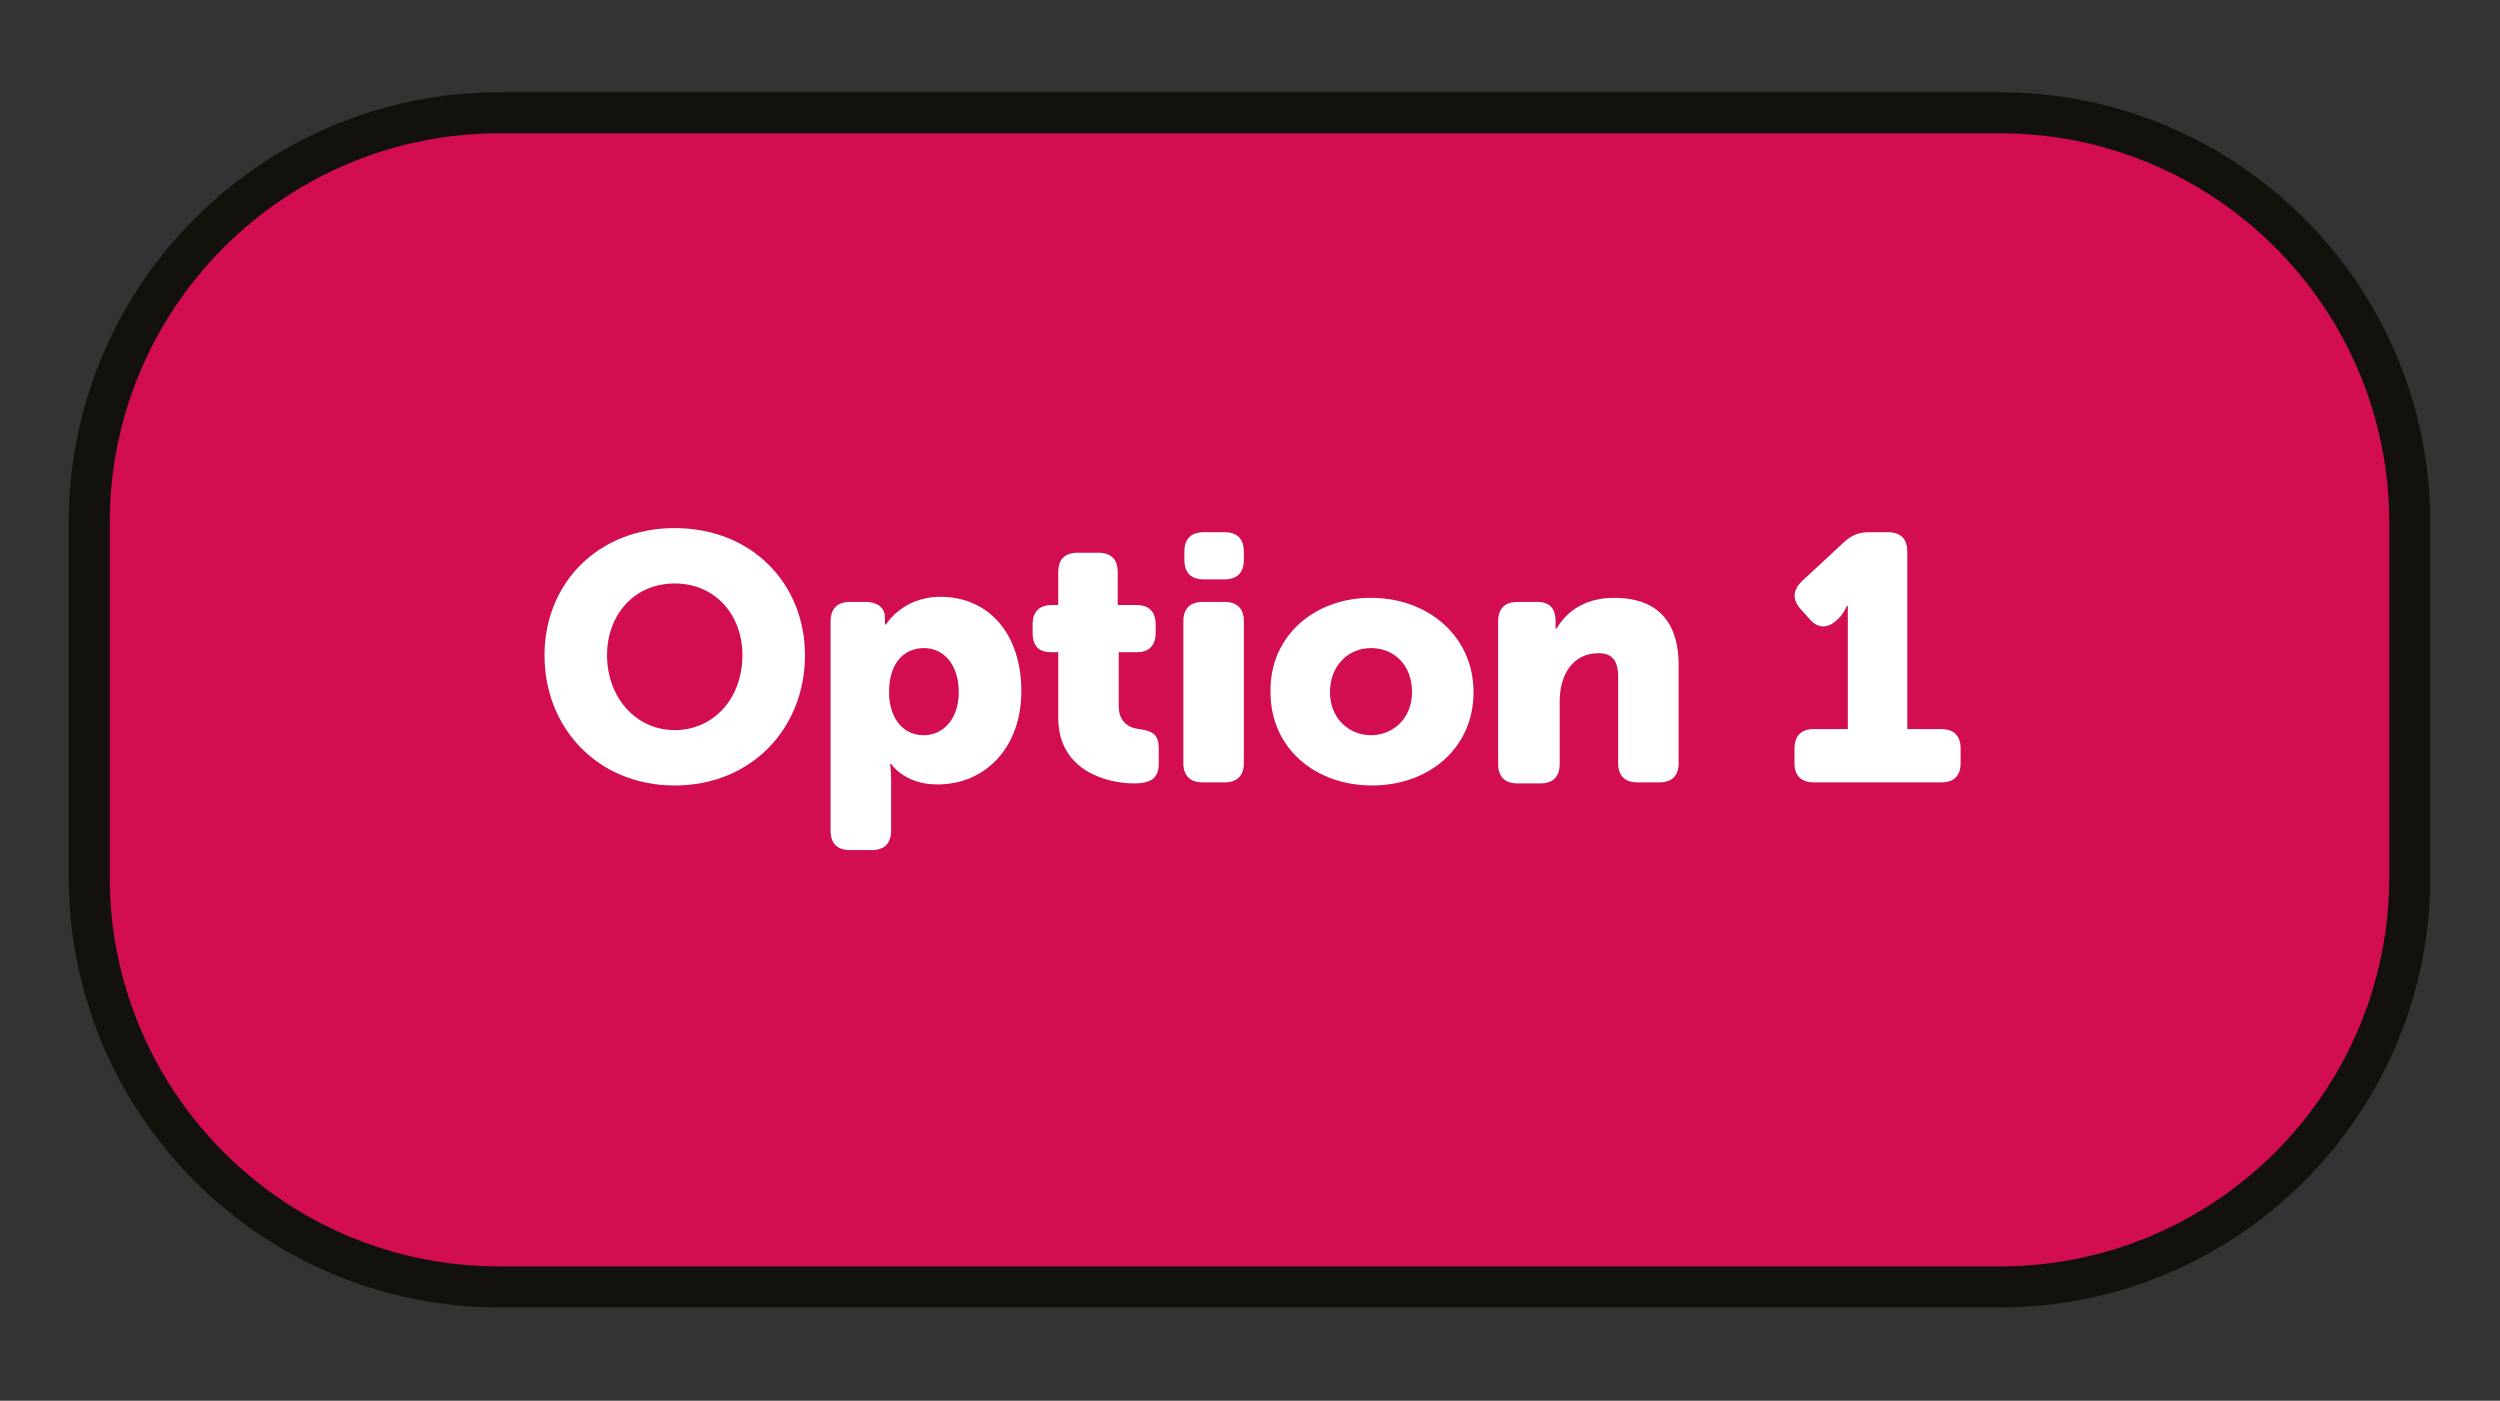 <?xml version="1.0" encoding="utf-8"?>
<!-- Generator: Adobe Illustrator 26.5.1, SVG Export Plug-In . SVG Version: 6.00 Build 0)  -->
<svg version="1.1" id="Layer_1" xmlns="http://www.w3.org/2000/svg" xmlns:xlink="http://www.w3.org/1999/xlink" x="0px" y="0px"
	 viewBox="0 0 243.8 136.6" style="enable-background:new 0 0 243.8 136.6;" xml:space="preserve">
<rect x="0" y="0" width="243.8" height="136.6" fill="#333333" stroke="none"/>
<style type="text/css">
	.st0{fill:#D30D52;}
	.st1{fill:none;stroke:#13110C;stroke-width:4;stroke-miterlimit:10;}
	.st2{fill:#FFFFFF;}
</style>
<g>
	<path class="st0" d="M48.7,11H195c22.1,0,40,17.9,40,40v34.5c0,22.1-17.9,40-40,40H48.7c-22.1,0-40-17.9-40-40V51
		C8.7,28.9,26.6,11,48.7,11z"/>
	<path class="st1" d="M48.7,11H195c22.1,0,40,17.9,40,40v34.5c0,22.1-17.9,40-40,40H48.7c-22.1,0-40-17.9-40-40V51
		C8.7,28.9,26.6,11,48.7,11z"/>
</g>
<g>
	<path class="st2" d="M56.3,296.4h4.8v3.8h-4.3c-0.1,0.9-0.2,1.7-0.5,2.4c-0.2,0.6-0.6,1.1-1.1,1.7c0.6-0.1,1.1-0.2,1.5-0.2
		c0.5,0,1.3,0.1,2.1,0.3c1.2,0.3,2.1,0.4,2.9,0.4c0.6,0,1.1-0.1,1.5-0.2s1-0.3,1.7-0.6l2.2,4.8c-1.1,0.5-2,0.9-2.8,1.1
		c-0.8,0.2-1.7,0.3-2.6,0.3c-1,0-2.1-0.2-3.4-0.5c-1.7-0.5-2.7-0.7-3.1-0.8c-0.4-0.1-0.8-0.1-1.3-0.1c-1.4,0-2.9,0.5-4.6,1.5
		l-2.1-4.5c2.2-1.6,3.4-3.2,3.4-4.8c0-0.1,0-0.3,0-0.7h-3.3v-3.8h2.4c-0.5-1.5-0.7-2.3-0.7-2.5c-0.1-0.3-0.1-0.8-0.1-1.3
		c0-1.3,0.4-2.5,1.1-3.6c0.7-1.1,1.6-1.8,2.8-2.3s2.7-0.7,4.7-0.7c1.8,0,3.3,0.2,4.4,0.6c1.1,0.4,2,1.1,2.7,2c0.7,1,1.2,2.1,1.5,3.5
		l-6.1,1c-0.3-1.1-0.7-1.9-1.1-2.3s-0.9-0.6-1.4-0.6c-0.6,0-1.1,0.2-1.5,0.6s-0.6,1-0.6,1.7c0,0.4,0,0.8,0.1,1.1
		C55.6,294.2,55.8,295.1,56.3,296.4z"/>
	<path class="st2" d="M79.8,305.6H68v-5.4l11.9-14.1h5.7v14.4h2.9v5h-2.9v4.4h-5.7L79.8,305.6L79.8,305.6z M79.8,300.5v-7.4
		l-6.3,7.4H79.8z"/>
	<path class="st2" d="M90.5,298.1c0-4.5,0.8-7.6,2.4-9.3c1.6-1.8,4-2.7,7.3-2.7c1.6,0,2.9,0.2,3.9,0.6c1,0.4,1.8,0.9,2.5,1.5
		c0.7,0.6,1.1,1.3,1.5,2c0.4,0.7,0.7,1.5,0.9,2.4c0.4,1.7,0.7,3.6,0.7,5.5c0,4.2-0.7,7.4-2.2,9.3c-1.4,2-3.9,3-7.4,3
		c-2,0-3.6-0.3-4.8-0.9c-1.2-0.6-2.2-1.5-3-2.8c-0.6-0.9-1-2-1.3-3.5C90.6,301.6,90.5,299.9,90.5,298.1z M96.9,298.1
		c0,3,0.3,5,0.8,6.1c0.5,1.1,1.3,1.6,2.3,1.6c0.7,0,1.2-0.2,1.7-0.7s0.8-1.2,1.1-2.2c0.2-1,0.3-2.6,0.3-4.7c0-3.1-0.3-5.2-0.8-6.3
		c-0.5-1.1-1.3-1.6-2.4-1.6s-1.9,0.5-2.3,1.6C97.1,293.2,96.9,295.2,96.9,298.1z"/>
	<path class="st2" d="M118.1,299.3c0-0.6,0.3-1,1-1h0.7c0.6,0,0.9,0.3,0.9,0.8v0.5c0,0.2,0,0.5,0,0.5l0,0c0,0,1-2,3.7-2
		c3.1,0,5.2,2.5,5.2,6.1c0,3.7-2.3,6.1-5.3,6.1c-2.4,0-3.3-1.8-3.3-1.8l0,0c0,0,0.1,0.4,0.1,1v4.1c0,0.6-0.3,1-1,1h-1
		c-0.6,0-1-0.3-1-1L118.1,299.3L118.1,299.3z M123.7,307.8c1.6,0,2.9-1.3,2.9-3.6c0-2.2-1.2-3.6-2.9-3.6c-1.5,0-2.9,1.1-2.9,3.7
		C120.8,306,121.8,307.8,123.7,307.8z"/>
	<path class="st2" d="M136.9,298.1c3.3,0,5.1,2.3,5.1,5.5c0,0.5-0.4,1-1,1h-7.1c0.2,2.1,1.7,3.2,3.5,3.2c1.1,0,2-0.4,2.5-0.8
		c0.6-0.3,1-0.2,1.3,0.3l0.3,0.5c0.3,0.5,0.2,1-0.3,1.3c-0.7,0.5-2.1,1.2-3.9,1.2c-3.8,0-6.2-2.8-6.2-6.1
		C131.1,300.6,133.5,298.1,136.9,298.1z M139.2,302.8c0-1.6-1-2.6-2.3-2.6c-1.5,0-2.5,1-2.8,2.6H139.2z"/>
	<path class="st2" d="M144.2,299.3c0-0.6,0.3-1,0.9-1h0.9c0.6,0,1,0.3,1,1v1.1c0,0.4-0.1,0.8-0.1,0.8l0,0c0.5-1.4,1.7-2.9,3.4-2.9
		c0.6,0,0.9,0.3,0.9,1v0.9c0,0.6-0.4,1-1,1c-2.1,0-3.1,2.1-3.1,4.2v3.6c0,0.6-0.3,1-0.9,1h-1c-0.6,0-0.9-0.3-0.9-1L144.2,299.3
		L144.2,299.3z"/>
	<path class="st2" d="M158.4,294.8c0-0.6,0.3-1,1-1h1c0.6,0,1,0.3,1,1v4.7c0,0.6-0.1,1-0.1,1l0,0c0.6-1.1,2-2.3,4-2.3
		c2.6,0,4,1.3,4,4.4v6.4c0,0.6-0.3,1-1,1h-1c-0.6,0-1-0.3-1-1v-5.9c0-1.4-0.4-2.4-1.8-2.4c-2,0-3.3,1.6-3.3,3.8v4.5c0,0.6-0.3,1-1,1
		h-1c-0.6,0-1-0.3-1-1v-14.2H158.4z"/>
	<path class="st2" d="M177.6,298.1c3.5,0,6.4,2.5,6.4,6.1c0,3.6-2.9,6.1-6.4,6.1s-6.4-2.5-6.4-6.1
		C171.3,300.6,174.1,298.1,177.6,298.1z M177.6,307.7c1.9,0,3.5-1.5,3.5-3.6c0-2.1-1.6-3.6-3.5-3.6s-3.4,1.5-3.4,3.6
		C174.2,306.3,175.7,307.7,177.6,307.7z"/>
	<path class="st2" d="M186,299.3c0-0.6,0.3-1,1-1h1c0.6,0,1,0.3,1,1v5.9c0,1.4,0.4,2.4,1.8,2.4c2.1,0,3.2-1.8,3.2-3.9v-4.4
		c0-0.6,0.3-1,1-1h1c0.6,0,1,0.3,1,1v9.7c0,0.6-0.3,1-1,1h-0.9c-0.6,0-0.9-0.3-0.9-1v-0.7c0-0.3,0-0.5,0-0.5l0,0
		c-0.5,1.2-2,2.4-4,2.4c-2.5,0-4-1.2-4-4.4v-6.5H186z"/>
	<path class="st2" d="M199.6,299.3c0-0.6,0.3-1,0.9-1h0.9c0.6,0,1,0.3,1,1v1.1c0,0.4-0.1,0.8-0.1,0.8l0,0c0.5-1.4,1.7-2.9,3.4-2.9
		c0.6,0,0.9,0.3,0.9,1v0.9c0,0.6-0.4,1-1,1c-2.1,0-3.1,2.1-3.1,4.2v3.6c0,0.6-0.3,1-0.9,1h-1c-0.6,0-0.9-0.3-0.9-1L199.6,299.3
		L199.6,299.3z"/>
</g>
<g>
	<path class="st2" d="M65.8,51.5c7.5,0,12.7,5.4,12.7,12.4c0,7.1-5.2,12.7-12.7,12.7S53.1,71,53.1,63.9
		C53.1,56.9,58.3,51.5,65.8,51.5z M65.8,71.2c3.8,0,6.6-3.1,6.6-7.3c0-4-2.7-7-6.6-7s-6.6,3-6.6,7C59.2,68,62,71.2,65.8,71.2z"/>
	<path class="st2" d="M81,60.6c0-1.2,0.6-1.9,1.9-1.9h1.5c1.2,0,1.9,0.6,1.9,1.5v0.4c0,0.2,0,0.3,0,0.3h0.1c0,0,1.6-2.7,5.3-2.7
		c4.8,0,7.9,3.7,7.9,9.2c0,5.5-3.5,9.1-8.2,9.1c-3.2,0-4.5-2-4.5-2h-0.1c0,0,0.1,0.6,0.1,1.5v5c0,1.2-0.6,1.9-1.9,1.9h-2.1
		c-1.2,0-1.9-0.6-1.9-1.9V60.6z M90.1,71.7c1.8,0,3.4-1.5,3.4-4.2c0-2.6-1.4-4.3-3.4-4.3c-1.8,0-3.4,1.3-3.4,4.3
		C86.7,69.7,87.8,71.7,90.1,71.7z"/>
	<path class="st2" d="M103,63.6h-0.5c-1.2,0-1.8-0.6-1.8-1.9v-0.8c0-1.2,0.6-1.9,1.9-1.9h0.6v-3.2c0-1.2,0.6-1.9,1.9-1.9h2
		c1.2,0,1.9,0.6,1.9,1.9V59h1.8c1.2,0,1.9,0.6,1.9,1.9v0.8c0,1.2-0.6,1.9-1.8,1.9h-1.8v5.3c0,1.5,1,2.1,2,2.2
		c1.4,0.2,1.9,0.6,1.9,1.9v1.5c0,1.4-0.8,1.9-2.4,1.9c-2.6,0-7.4-1.2-7.4-6.4V63.6z"/>
	<path class="st2" d="M115.4,60.6c0-1.2,0.6-1.9,1.9-1.9h2.1c1.2,0,1.9,0.6,1.9,1.9v13.8c0,1.2-0.6,1.9-1.9,1.9h-2.1
		c-1.2,0-1.9-0.6-1.9-1.9V60.6z M115.5,54.6v-0.8c0-1.2,0.6-1.9,1.9-1.9h2c1.2,0,1.9,0.6,1.9,1.9v0.8c0,1.2-0.6,1.9-1.9,1.9h-2
		C116.1,56.5,115.5,55.8,115.5,54.6z"/>
	<path class="st2" d="M133.7,58.3c5.5,0,10,3.7,10,9.2c0,5.5-4.4,9.1-9.9,9.1c-5.5,0-9.9-3.6-9.9-9.1
		C123.8,62,128.2,58.3,133.7,58.3z M133.7,71.7c2.1,0,4-1.6,4-4.2c0-2.7-1.8-4.3-4-4.3s-4,1.7-4,4.3
		C129.7,70.1,131.6,71.7,133.7,71.7z"/>
	<path class="st2" d="M146.1,60.6c0-1.2,0.6-1.9,1.9-1.9h1.9c1.2,0,1.8,0.6,1.8,1.9v0.3c0,0.2,0,0.4,0,0.4h0.1c0.8-1.4,2.5-3,5.6-3
		c3.5,0,6.3,1.6,6.3,6.6v9.5c0,1.2-0.6,1.9-1.9,1.9h-2.1c-1.2,0-1.9-0.6-1.9-1.9v-8.4c0-1.6-0.6-2.3-1.9-2.3c-2.6,0-3.8,2.2-3.8,4.7
		v6.1c0,1.2-0.6,1.9-1.9,1.9H148c-1.2,0-1.9-0.6-1.9-1.9V60.6z"/>
	<path class="st2" d="M175,73c0-1.2,0.6-1.9,1.9-1.9h3.3V61c0-0.9,0-1.9,0-1.9h-0.1c0,0-0.3,0.7-0.7,1.1l-0.3,0.3
		c-0.9,0.8-1.8,0.8-2.6-0.1l-0.9-1c-0.8-0.9-0.8-1.8,0.1-2.7l4.2-3.9c0.7-0.6,1.4-0.9,2.3-0.9h1.9c1.2,0,1.9,0.6,1.9,1.9v17.3h3.3
		c1.2,0,1.9,0.6,1.9,1.9v1.4c0,1.2-0.6,1.9-1.9,1.9h-12.4c-1.2,0-1.9-0.6-1.9-1.9V73z"/>
</g>
</svg>
